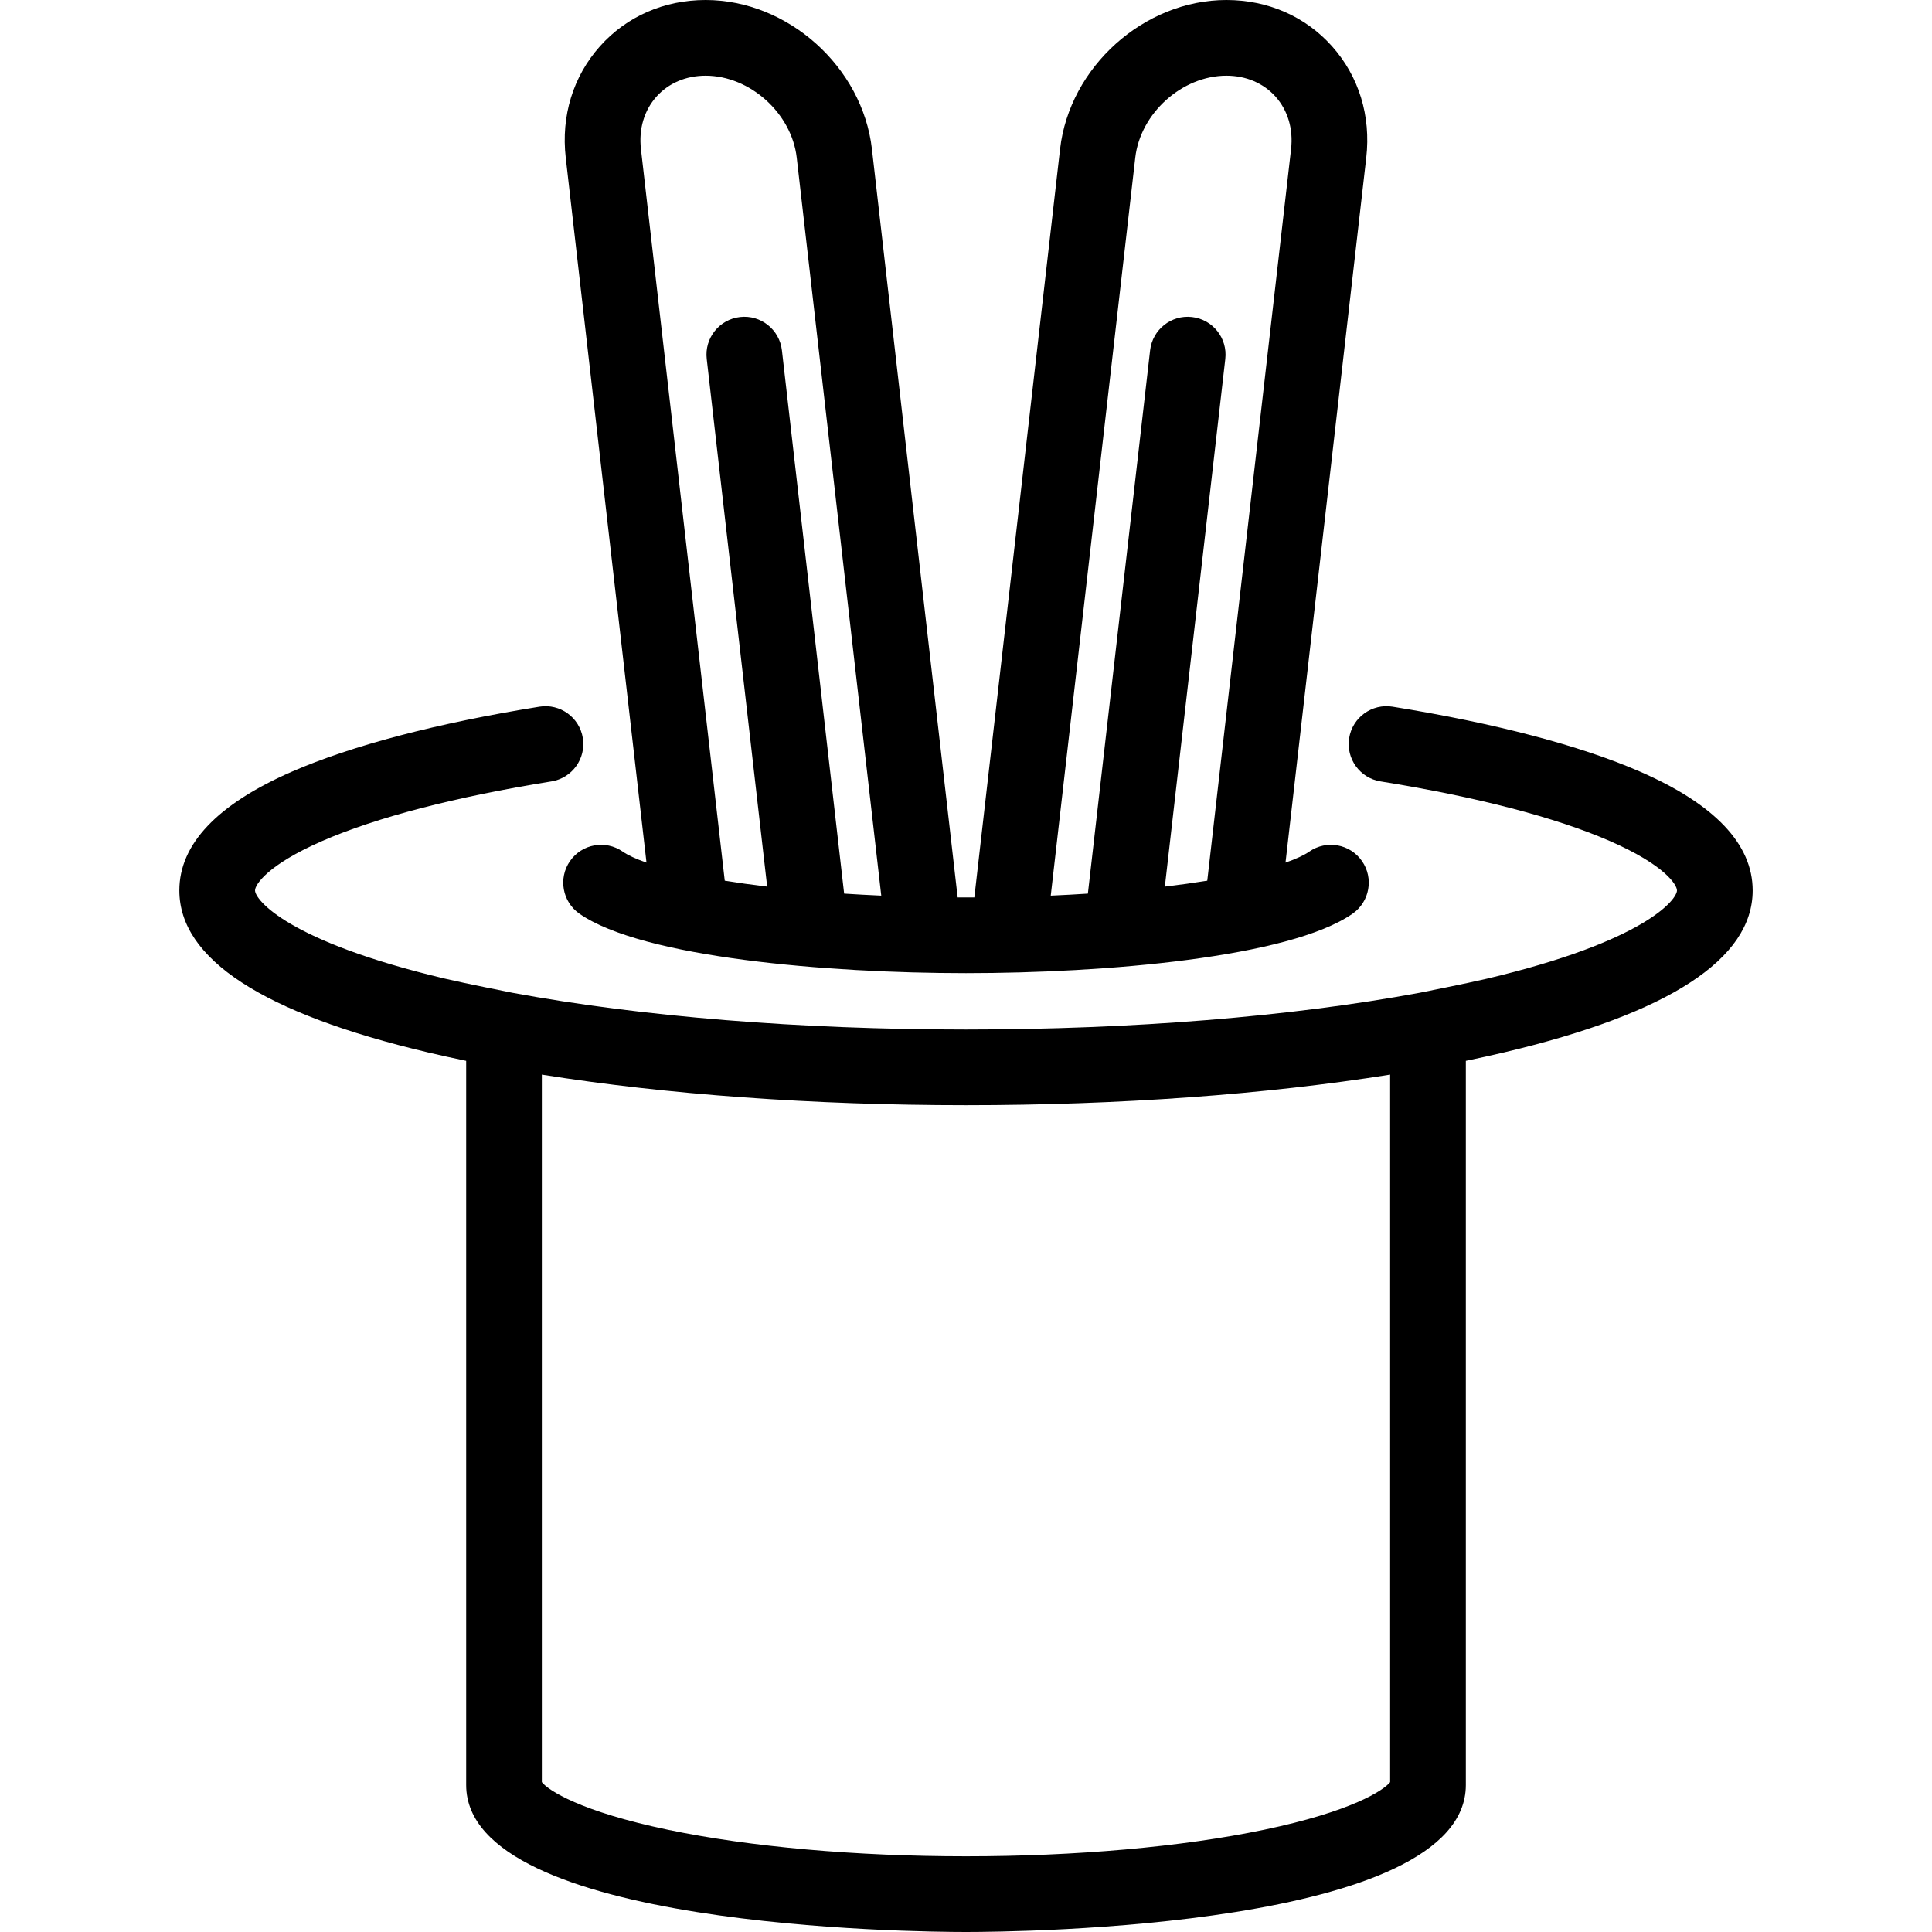 <?xml version="1.0" encoding="iso-8859-1"?>
<!-- Uploaded to: SVG Repo, www.svgrepo.com, Generator: SVG Repo Mixer Tools -->
<svg fill="#000000" height="800px" width="800px" version="1.1" id="Capa_1" xmlns="http://www.w3.org/2000/svg" xmlns:xlink="http://www.w3.org/1999/xlink" 
	 viewBox="0 0 459.469 459.469" xml:space="preserve">
<path id="XMLID_812_" d="M390.052,183.518c-14.224-6.208-34.583-11.552-58.878-15.455c-4.906-0.789-9.525,2.55-10.314,7.459
	c-0.788,4.907,2.551,9.525,7.458,10.313c22.821,3.666,41.679,8.569,54.534,14.18c13.098,5.717,15.967,10.42,15.967,11.75
	c0,2.177-7.676,12.119-45.229,20.991c-4.855,1.147-15.772,3.295-16.027,3.354c-30.598,5.659-68.175,8.727-107.828,8.727
	c-39.653,0-77.23-3.069-107.829-8.728c-0.254-0.059-11.171-2.207-16.026-3.354c-37.553-8.872-45.229-18.814-45.229-20.991
	c0-1.33,2.869-6.033,15.967-11.75c12.854-5.61,31.711-10.514,54.532-14.18c4.907-0.789,8.247-5.406,7.458-10.314
	c-0.789-4.908-5.406-8.247-10.313-7.458c-24.295,3.903-44.655,9.248-58.877,15.455c-17.761,7.752-26.767,17.256-26.767,28.247
	c0,16.289,19.881,29.245,59.091,38.508c2.959,0.699,6.002,1.372,9.123,2.016v172.224c0,33.975,106.703,34.956,118.87,34.956
	s118.871-0.981,118.871-34.956V252.289c3.121-0.645,6.164-1.317,9.124-2.016c39.21-9.263,59.091-22.219,59.091-38.508
	C416.819,200.773,407.813,191.27,390.052,183.518z M330.604,423.834c-1.52,1.932-9.119,6.972-30.019,11.332
	c-19.485,4.064-44.647,6.303-70.852,6.303s-51.367-2.238-70.852-6.303c-20.9-4.36-28.499-9.4-30.019-11.332v-168.27
	c29.636,4.73,64.458,7.272,100.87,7.272s71.235-2.542,100.871-7.271V423.834z M153.749,205.151c-2.498-0.866-4.404-1.75-5.664-2.625
	c-4.081-2.837-9.69-1.828-12.527,2.254c-2.836,4.082-1.827,9.69,2.254,12.527c15.001,10.425,58.893,14.125,91.921,14.125
	s76.92-3.699,91.922-14.125c4.082-2.836,5.091-8.445,2.254-12.526c-2.837-4.083-8.445-5.091-12.526-2.255
	c-1.26,0.875-3.165,1.759-5.663,2.625l19.203-167.66c1.137-9.923-1.75-19.327-8.129-26.477C310.46,3.911,301.535,0,291.662,0
	c-19.573,0-37.317,15.9-39.555,35.442L231.72,213.427c-1.317,0.005-2.654,0.005-3.971,0L207.362,35.443
	C205.124,15.899,187.379,0,167.807,0c-9.872,0-18.797,3.911-25.132,11.012c-6.378,7.15-9.266,16.554-8.13,26.479L153.749,205.151z
	 M269.99,37.491C271.2,26.926,281.125,18,291.663,18c4.672,0,8.827,1.774,11.701,4.995c2.917,3.27,4.223,7.691,3.679,12.448
	l-19.93,174.003c-3.123,0.506-6.49,0.979-10.087,1.41l14.374-125.49c0.566-4.938-2.979-9.4-7.917-9.965
	c-4.929-0.567-9.4,2.979-9.965,7.917l-14.799,129.204c-2.857,0.187-5.8,0.347-8.83,0.479L269.99,37.491z M156.107,22.994
	c2.873-3.22,7.028-4.994,11.701-4.994c10.537,0,20.462,8.926,21.672,19.491L209.582,213c-3.029-0.132-5.971-0.292-8.828-0.479
	L185.955,83.317c-0.566-4.938-5.029-8.484-9.965-7.917c-4.938,0.565-8.483,5.027-7.917,9.965l14.374,125.49
	c-3.595-0.431-6.965-0.904-10.087-1.41l-19.93-174.003C151.883,30.686,153.19,26.264,156.107,22.994z"/>
</svg>